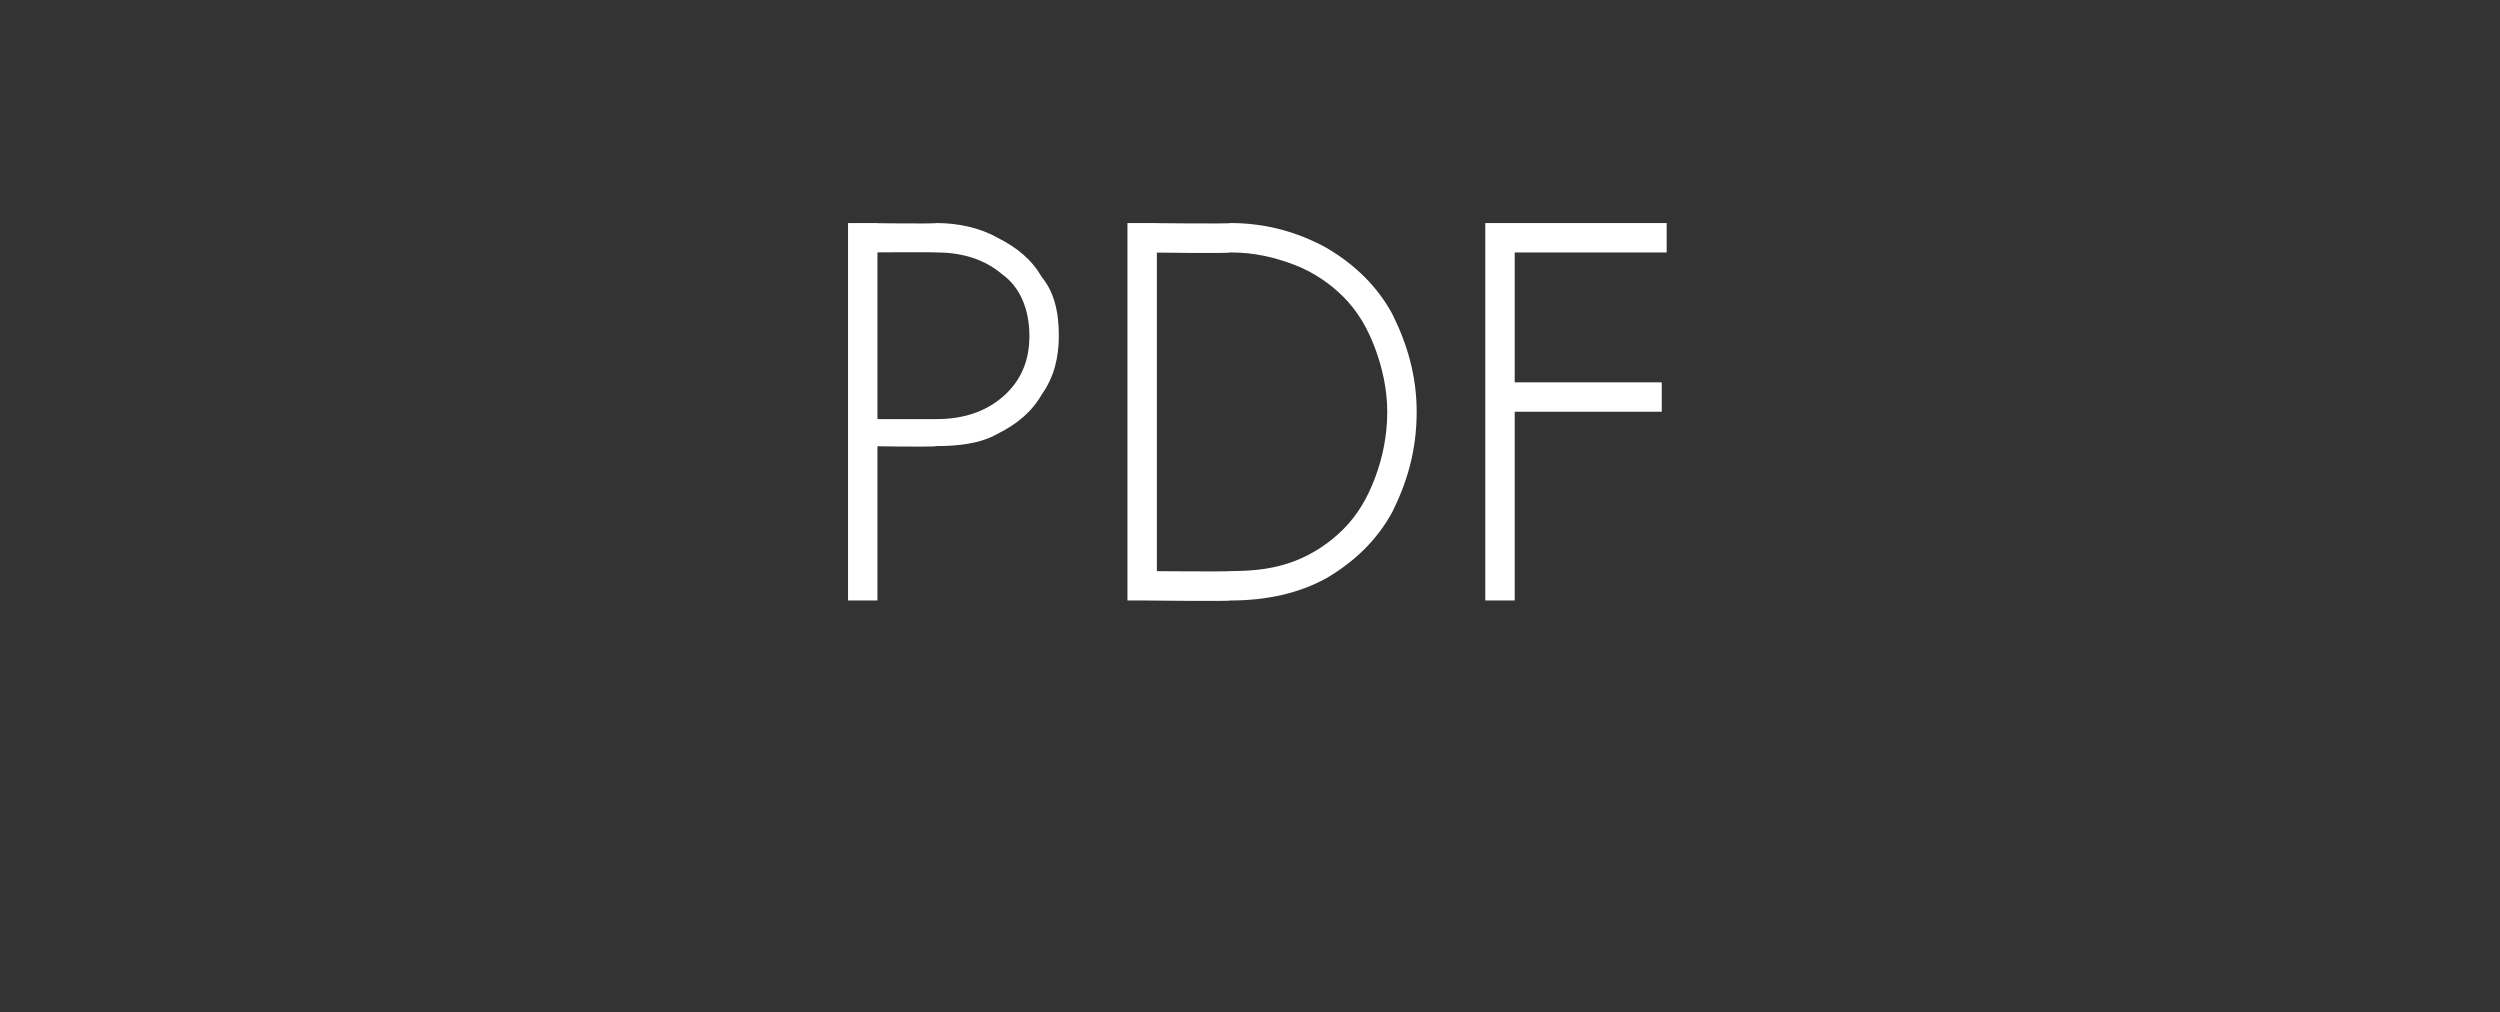 <?xml version="1.0" standalone="no"?><!DOCTYPE svg PUBLIC "-//W3C//DTD SVG 1.1//EN" "http://www.w3.org/Graphics/SVG/1.1/DTD/svg11.dtd"><svg xmlns="http://www.w3.org/2000/svg" version="1.1" width="102px" height="41.3px" viewBox="0 -1 102 41.3" style="top:-1px"><rect x="0" y="-1" width="102" height="41.3" fill="#333333" stroke="none"/>  <desc>PDF</desc>  <defs/>  <g id="Polygon1051791">    <path d="M 34.6 8.1 L 34.6 23.5 L 35.8 23.5 L 35.8 8.1 L 34.6 8.1 Z M 35.2 9.3 C 35.2 9.3 38.16 9.28 38.2 9.3 C 39.3 9.3 40.2 9.6 40.9 10.2 C 41.6 10.7 42 11.6 42 12.7 C 42 13.8 41.6 14.6 40.9 15.2 C 40.2 15.8 39.3 16.1 38.2 16.1 C 38.16 16.1 35.2 16.1 35.2 16.1 L 35.2 17.2 C 35.2 17.2 38.16 17.25 38.2 17.2 C 39.1 17.2 40 17.1 40.7 16.7 C 41.5 16.3 42.1 15.8 42.5 15.1 C 43 14.4 43.2 13.6 43.2 12.7 C 43.2 11.7 43 10.9 42.5 10.3 C 42.1 9.6 41.5 9.1 40.7 8.7 C 40 8.3 39.1 8.1 38.2 8.1 C 38.16 8.14 35.2 8.1 35.2 8.1 L 35.2 9.3 Z M 46 8.1 L 46 23.5 L 47.2 23.5 L 47.2 8.1 L 46 8.1 Z M 50.2 23.5 C 51.7 23.5 53 23.2 54.1 22.6 C 55.3 21.9 56.2 21 56.8 19.9 C 57.4 18.7 57.8 17.4 57.8 15.8 C 57.8 14.3 57.4 13 56.8 11.8 C 56.2 10.7 55.3 9.8 54.1 9.1 C 53 8.5 51.7 8.1 50.2 8.1 C 50.2 8.14 46.7 8.1 46.7 8.1 L 46.7 9.3 C 46.7 9.3 50.2 9.35 50.2 9.3 C 51.2 9.3 52 9.5 52.8 9.8 C 53.6 10.1 54.3 10.6 54.8 11.1 C 55.4 11.7 55.8 12.4 56.1 13.2 C 56.4 14 56.6 14.9 56.6 15.8 C 56.6 16.8 56.4 17.7 56.1 18.5 C 55.8 19.3 55.4 20 54.8 20.6 C 54.3 21.1 53.6 21.6 52.8 21.9 C 52 22.2 51.2 22.3 50.2 22.3 C 50.2 22.33 46.7 22.3 46.7 22.3 L 46.7 23.5 C 46.7 23.5 50.2 23.54 50.2 23.5 Z M 61.2 9.3 L 68 9.3 L 68 8.1 L 61.2 8.1 L 61.2 9.3 Z M 61.2 15.8 L 67.8 15.8 L 67.8 14.6 L 61.2 14.6 L 61.2 15.8 Z M 60.6 8.1 L 60.6 23.5 L 61.8 23.5 L 61.8 8.1 L 60.6 8.1 Z " stroke="none" fill="#fff"/>  </g></svg>